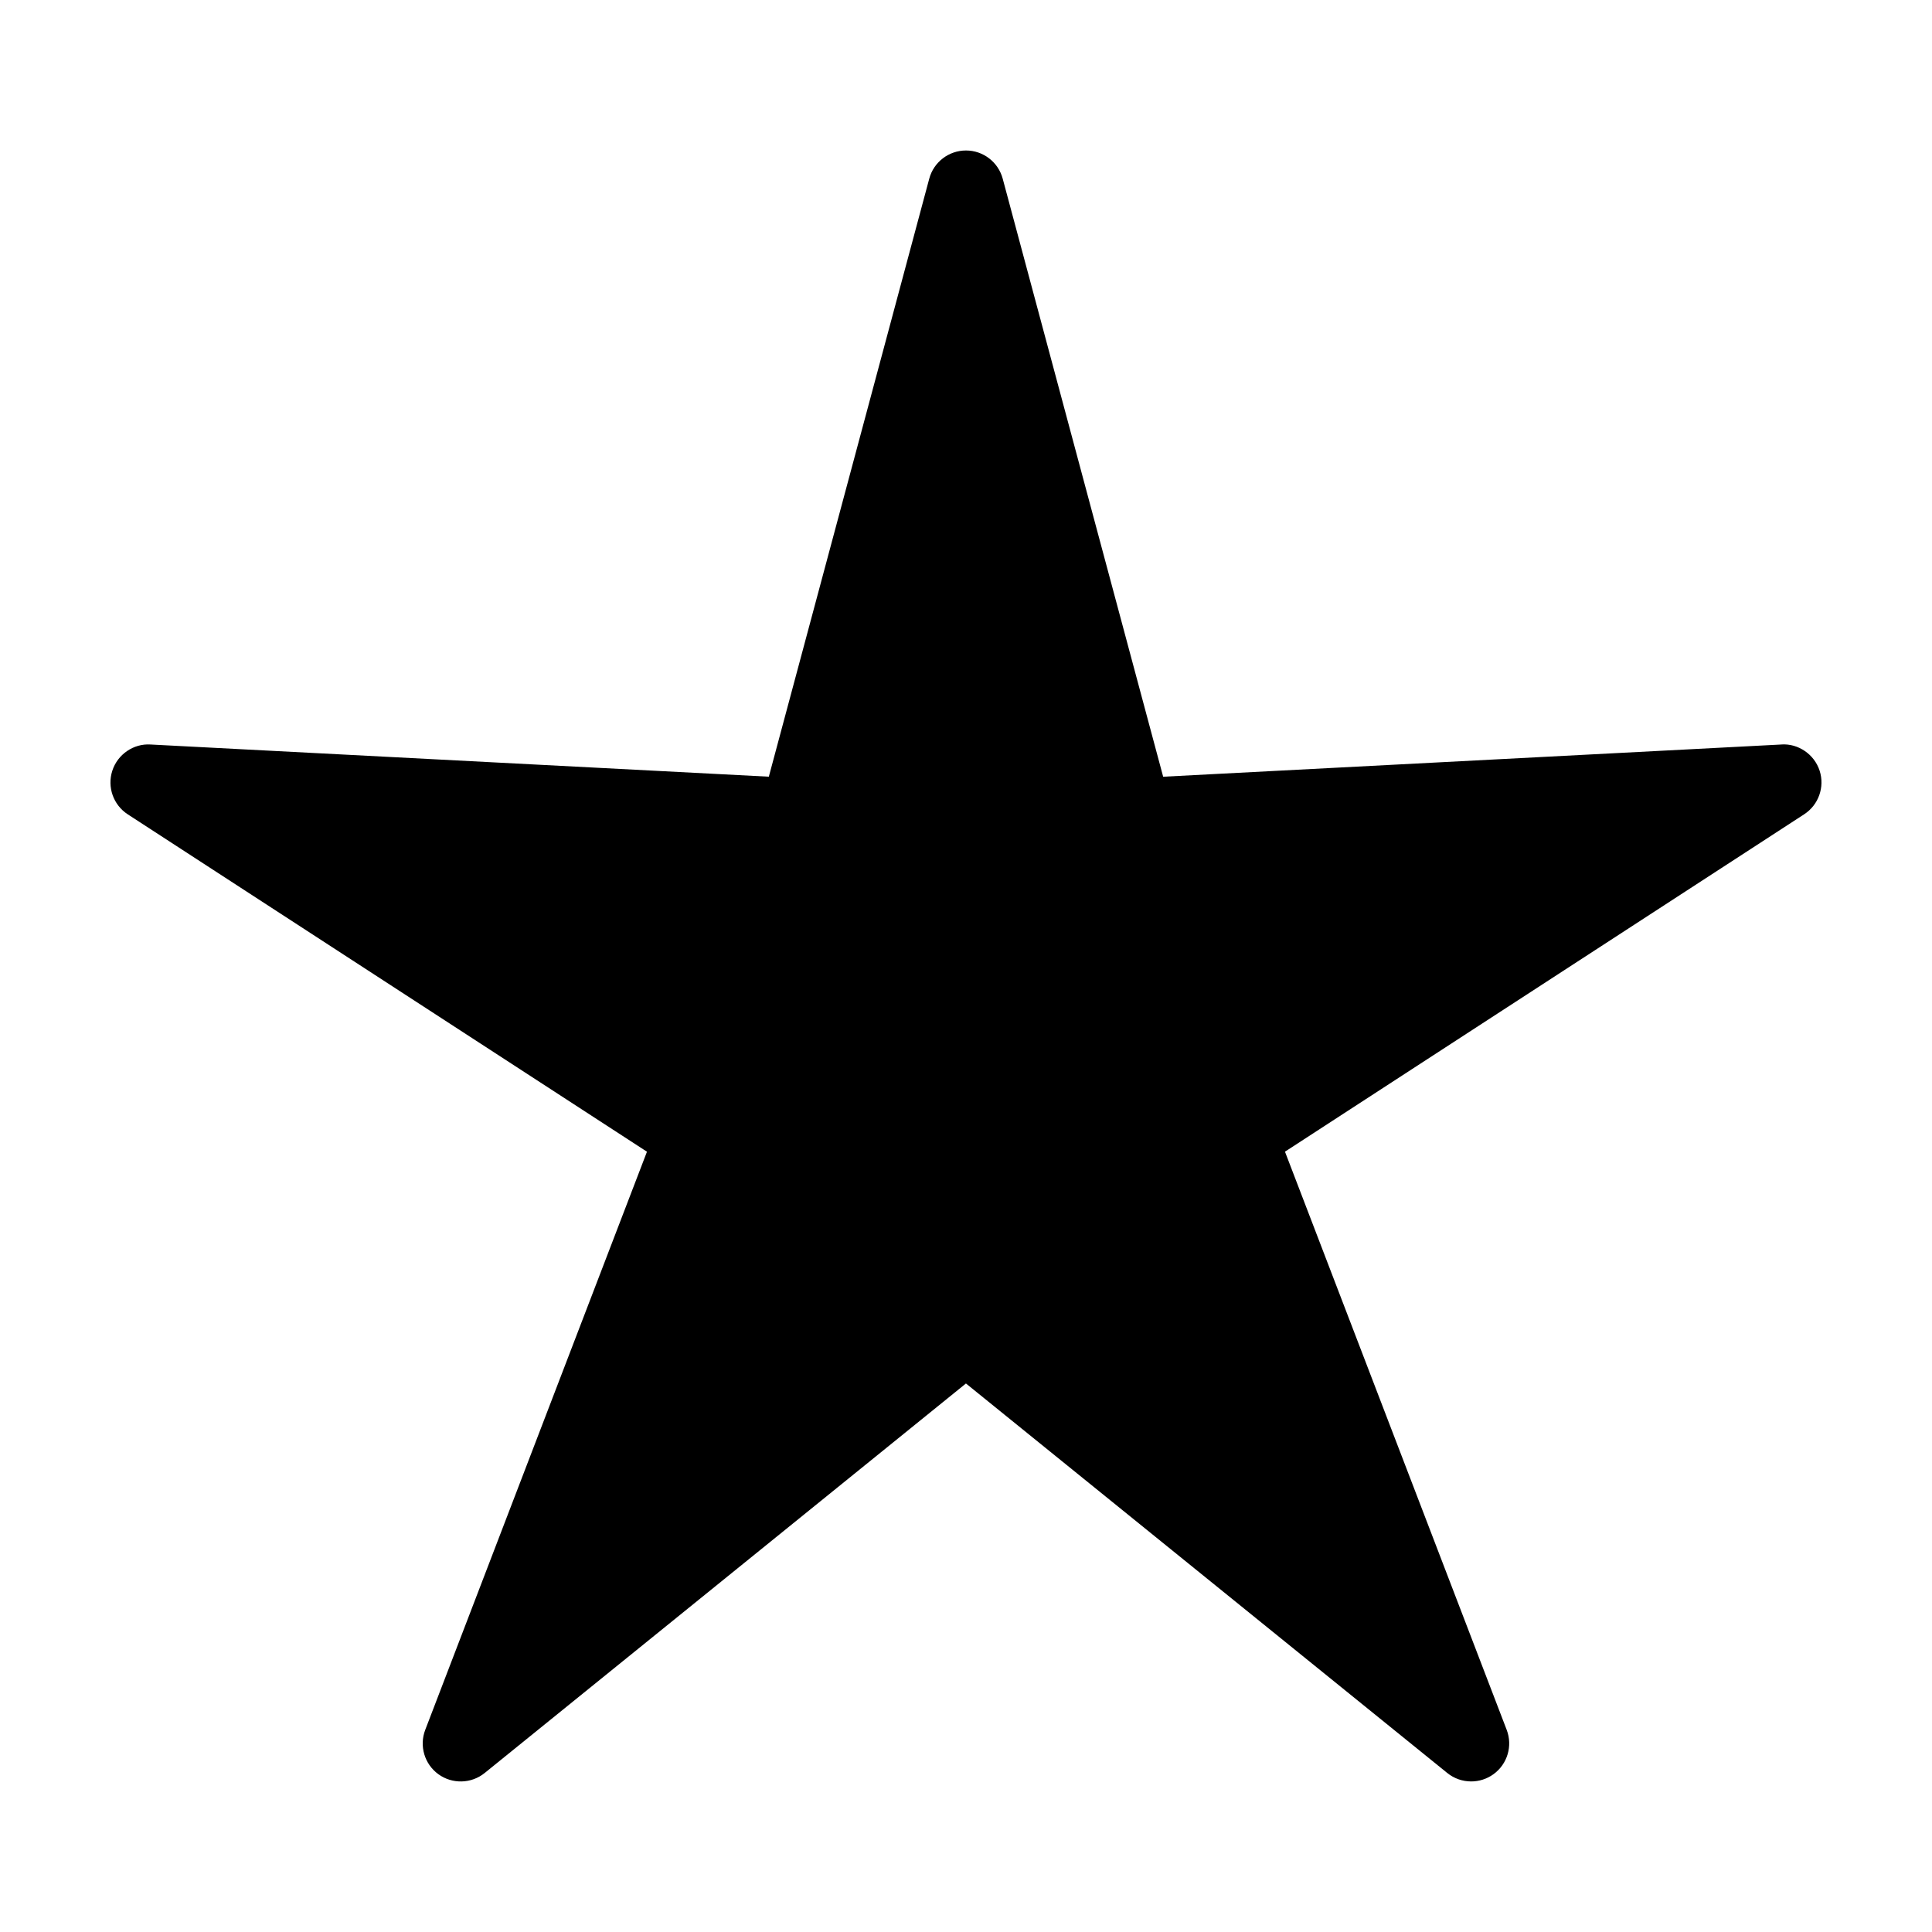 <?xml version="1.0" encoding="UTF-8"?>
<!-- The Best Svg Icon site in the world: iconSvg.co, Visit us! https://iconsvg.co -->
<svg fill="#000000" width="800px" height="800px" version="1.1" viewBox="144 144 512 512" xmlns="http://www.w3.org/2000/svg">
 <path d="m616.11 341.3-163.86 8.539-42.523-158.49c-1.184-4.402-5.172-7.469-9.73-7.469s-8.551 3.059-9.734 7.461l-42.516 158.49-163.87-8.531c-4.504-0.281-8.707 2.609-10.113 6.949-1.406 4.332 0.273 9.078 4.098 11.562l137.59 89.406-58.758 153.21c-1.633 4.258-0.203 9.078 3.481 11.758 3.684 2.672 8.723 2.543 12.262-0.316l127.55-103.23 127.55 103.22c1.84 1.492 4.09 2.242 6.34 2.242 2.074 0 4.152-0.641 5.926-1.926 3.684-2.68 5.117-7.5 3.481-11.758l-58.754-153.21 137.59-89.41c3.824-2.484 5.5-7.231 4.098-11.562-1.414-4.34-5.66-7.231-10.113-6.945z"/>
</svg>